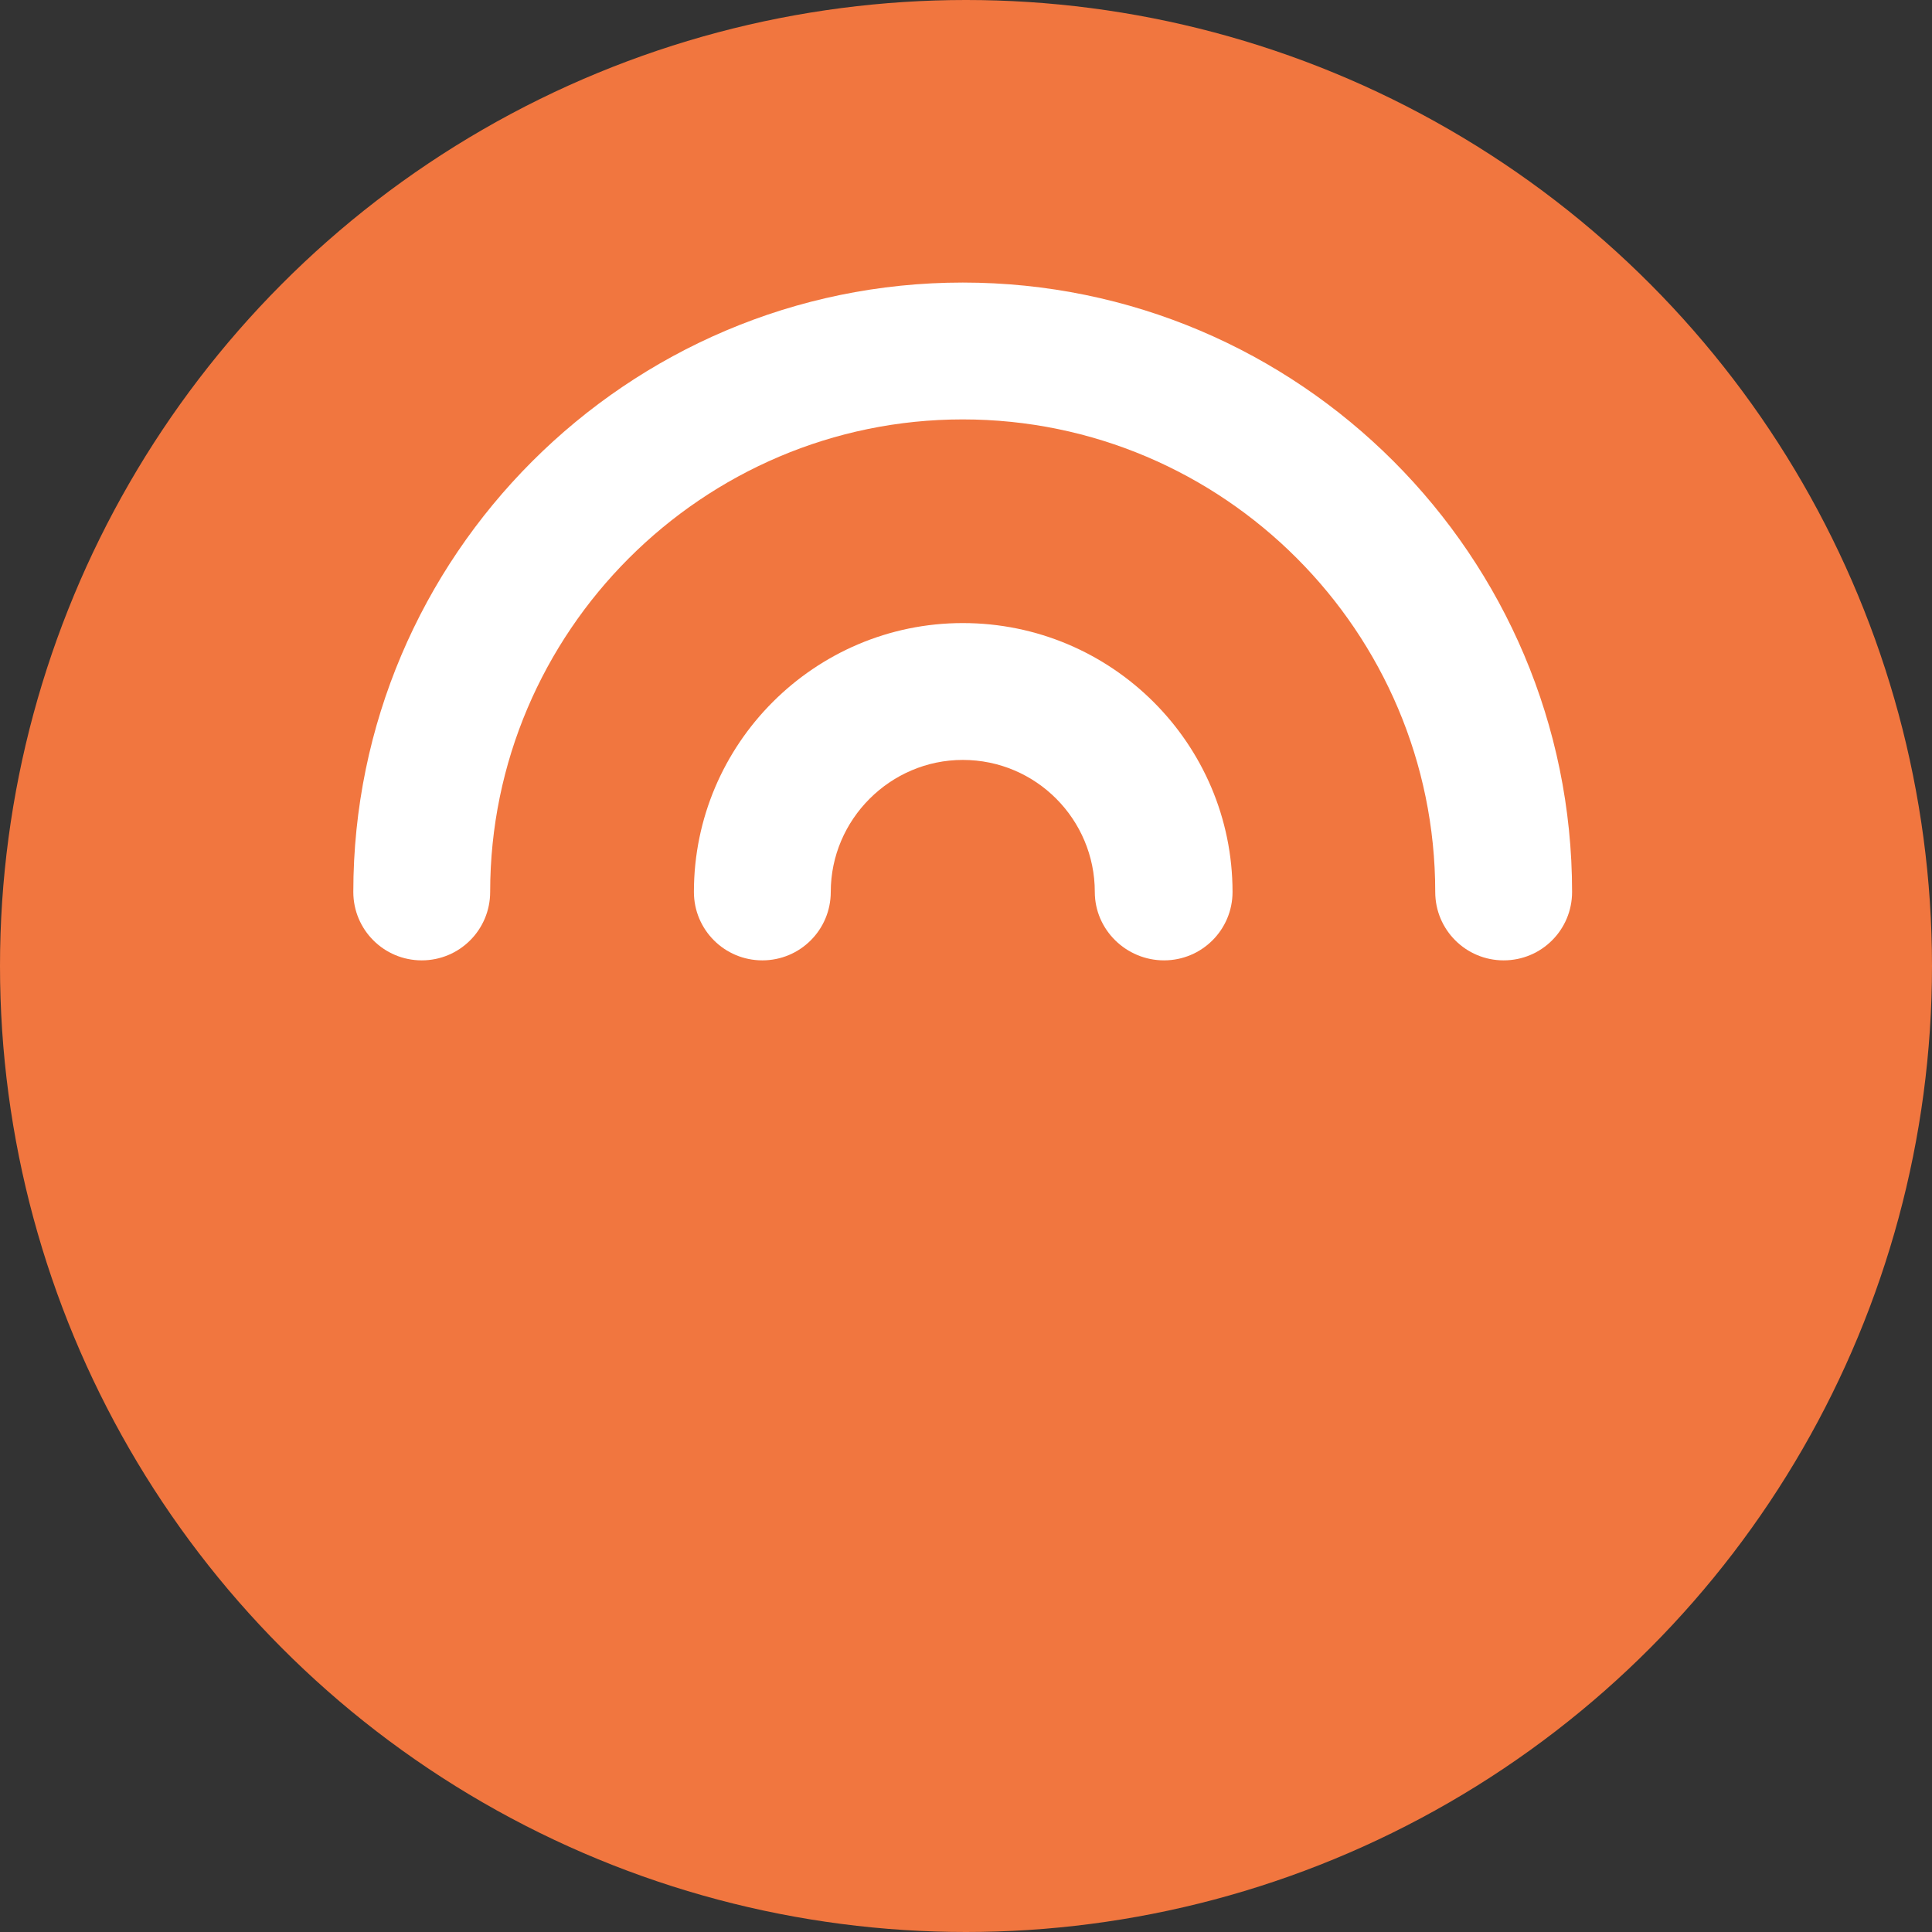 <?xml version="1.0" encoding="utf-8"?>
<!-- Generator: Adobe Illustrator 16.0.0, SVG Export Plug-In . SVG Version: 6.00 Build 0)  -->
<!DOCTYPE svg PUBLIC "-//W3C//DTD SVG 1.1//EN" "http://www.w3.org/Graphics/SVG/1.1/DTD/svg11.dtd">
<svg version="1.1" id="Слой_1" xmlns="http://www.w3.org/2000/svg" xmlns:xlink="http://www.w3.org/1999/xlink" x="0px" y="0px"
	 width="24px" height="24px" viewBox="0 0 24 24" enable-background="new 0 0 24 24" xml:space="preserve">
<rect x="0" y="0" width="24" height="24" fill="#333333" stroke="none"/>
<g>
	<circle fill="#F1763F" cx="12" cy="12" r="12"/>
	<g>
		<path fill="#FFFFFF" d="M11.96,3.51c4.181,0,7.569,3.4,7.569,7.57c0,0.47-0.379,0.85-0.85,0.85c-0.47,0-0.85-0.38-0.85-0.85
			c0-3.23-2.63-5.87-5.87-5.87c-3.23,0-5.87,2.64-5.87,5.87c0,0.47-0.38,0.85-0.85,0.85c-0.47,0-0.85-0.38-0.85-0.85
			C4.39,6.91,7.79,3.51,11.96,3.51z"/>
	</g>
	<g>
		<path fill="#FFFFFF" d="M11.96,7.74c1.851,0,3.351,1.5,3.351,3.34c0,0.47-0.381,0.85-0.851,0.85s-0.86-0.38-0.86-0.85
			c0-0.9-0.729-1.64-1.64-1.64c-0.9,0-1.64,0.74-1.64,1.64c0,0.47-0.38,0.85-0.85,0.85c-0.47,0-0.85-0.38-0.85-0.85
			C8.62,9.24,10.12,7.74,11.96,7.74z"/>
	</g>
</g>
</svg>
